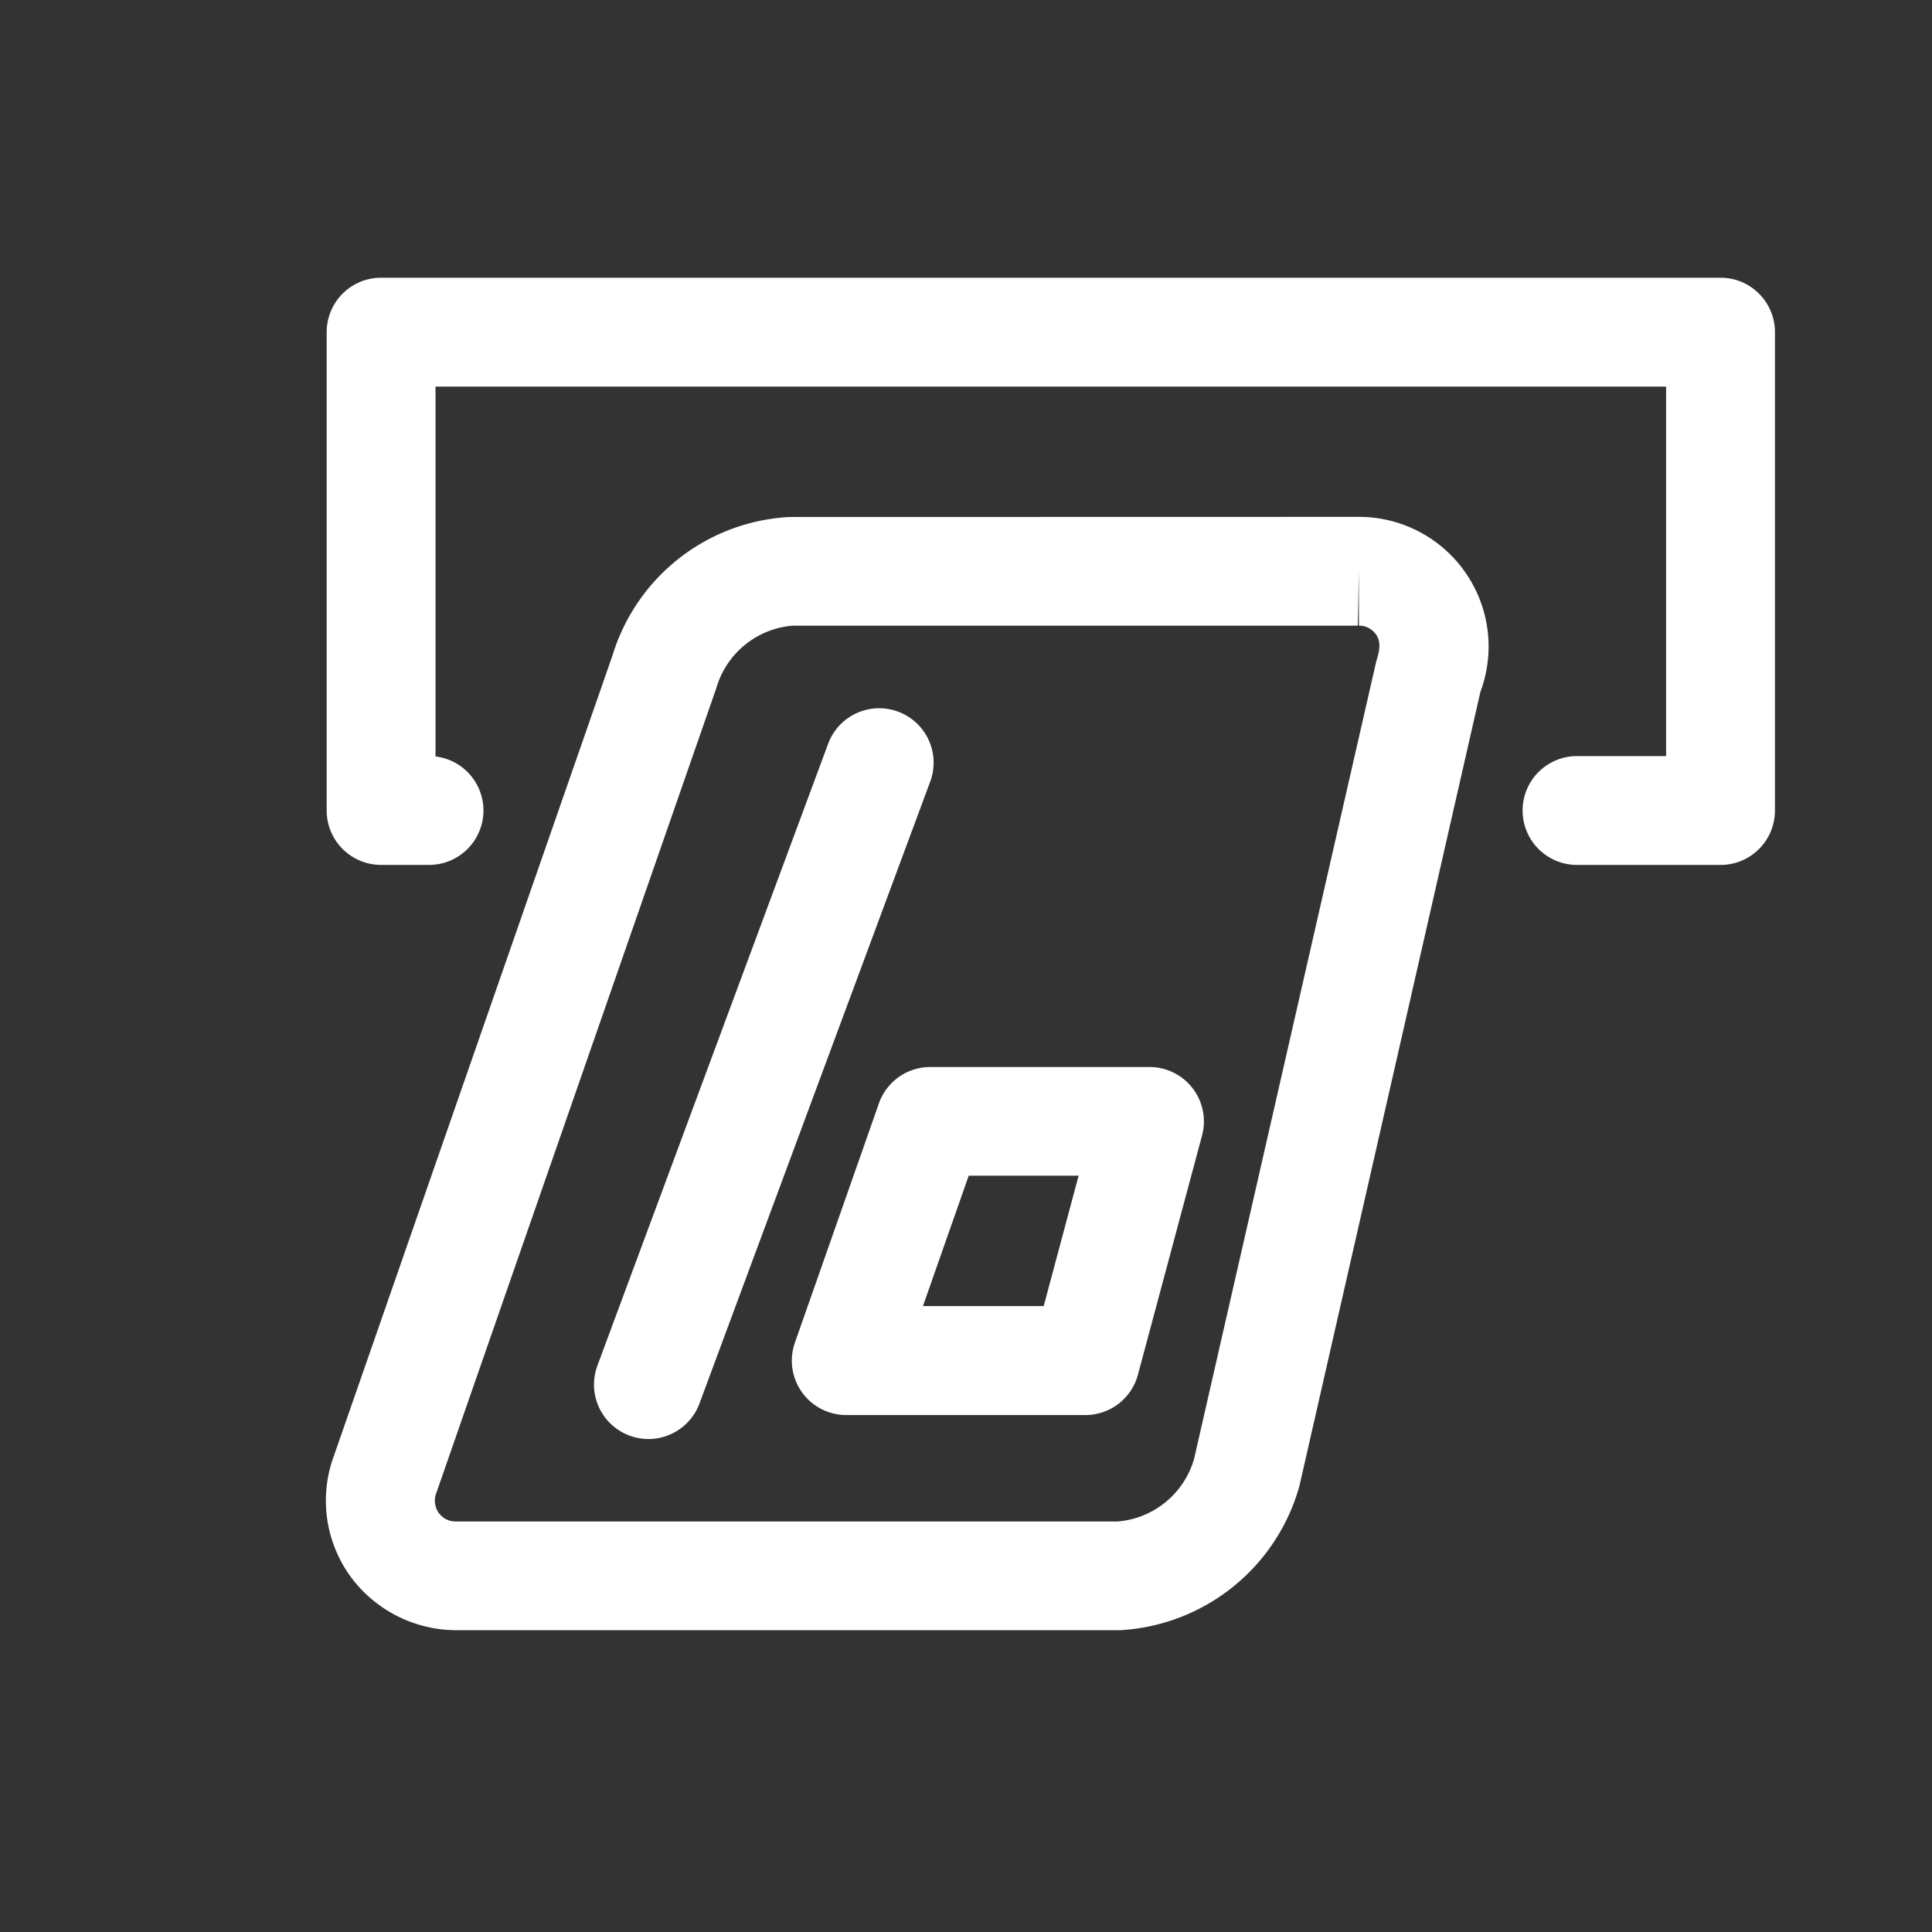 <svg xmlns="http://www.w3.org/2000/svg" xmlns:xlink="http://www.w3.org/1999/xlink" width="80" height="80" viewBox="0 0 80 80"><rect x="0" y="0" width="80" height="80" fill="#333333" stroke="none"/><defs><clipPath id="a"><rect width="80" height="80" transform="translate(526 1483)" fill="#fff" stroke="#707070" stroke-width="1"/></clipPath></defs><g transform="translate(-526 -1483)" clip-path="url(#a)"><g transform="translate(533.014 1488)"><path d="M64.216,30.815H58.274a2.253,2.253,0,1,1,0-4.507h3.689v-15.3H11.007V26.324a2.253,2.253,0,0,1-.273,4.49H8.753A2.253,2.253,0,0,1,6.5,28.562V8.753A2.253,2.253,0,0,1,8.753,6.5H64.216A2.253,2.253,0,0,1,66.47,8.753V28.562A2.253,2.253,0,0,1,64.216,30.815Z" transform="translate(0.013)" fill="#fff"/><g transform="translate(6.483 16.4)"><path d="M49.258,11.5a5.369,5.369,0,0,1,5.028,7.248l-7.5,32.906A8.183,8.183,0,0,1,39.38,57.6l-27.369,0a5.451,5.451,0,0,1-4.49-2.193,5.353,5.353,0,0,1-.7-5.051L18.355,17.217a8.107,8.107,0,0,1,7.337-5.712ZM11.853,53.1l27.409,0a3.6,3.6,0,0,0,3.167-2.588l7.551-33.056c.188-.56.146-.863-.026-1.1a.864.864,0,0,0-.7-.353V13.751l-.044,2.254-23.4,0A3.6,3.6,0,0,0,22.644,18.6L11.063,51.891a.887.887,0,0,0,.094.859A.864.864,0,0,0,11.853,53.1Z" transform="translate(-6.483 -11.498)" fill="#fff"/><path d="M-1.247,26.758a2.248,2.248,0,0,1-.784-.141,2.253,2.253,0,0,1-1.329-2.9L6.194-2.031A2.253,2.253,0,0,1,9.09-3.36a2.253,2.253,0,0,1,1.329,2.9L.866,25.287A2.254,2.254,0,0,1-1.247,26.758Z" transform="translate(14.601 11.428)" fill="#fff"/><path d="M28.379,37.411h-9.9a2.253,2.253,0,0,1-2.126-3l3.476-9.9A2.253,2.253,0,0,1,21.952,23h9.082a2.253,2.253,0,0,1,2.177,2.837l-2.654,9.9A2.253,2.253,0,0,1,28.379,37.411ZM21.654,32.9h5l1.446-5.4H23.549Z" transform="translate(3.066 -0.217)" fill="#fff"/></g></g></g></svg>